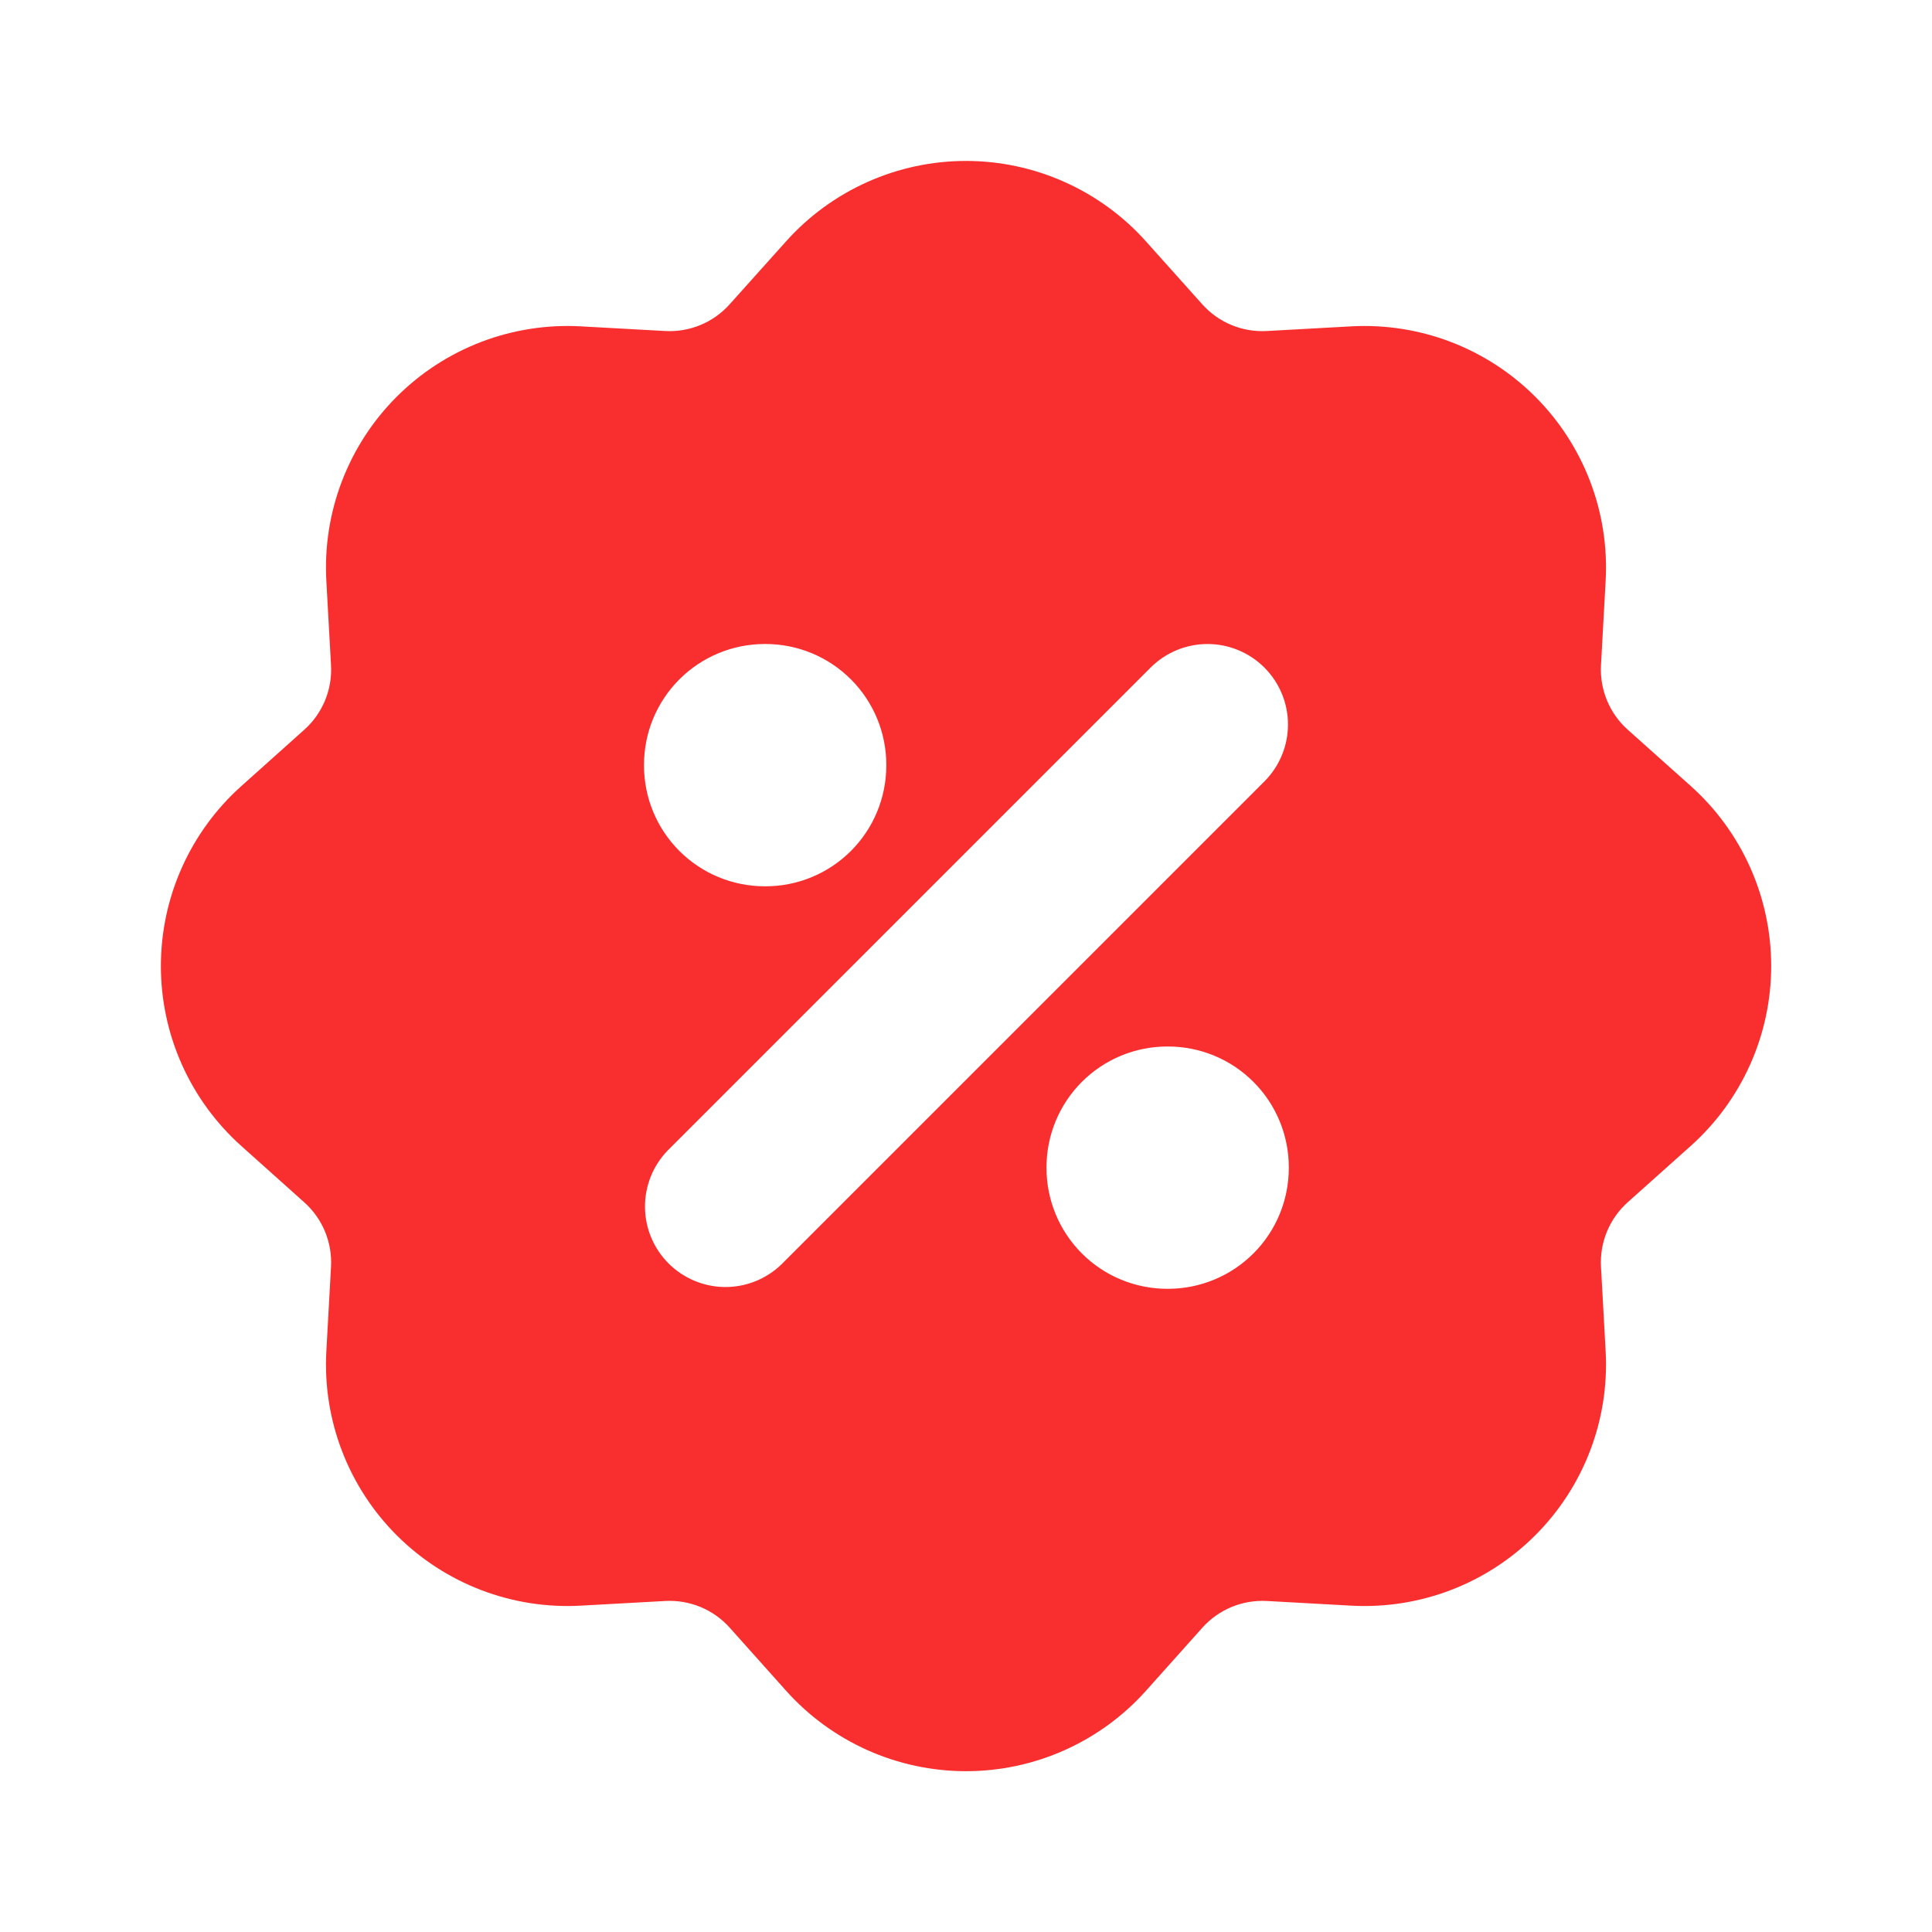 <svg width="120" height="120" viewBox="0 0 120 120" fill="none" xmlns="http://www.w3.org/2000/svg">
<path fill-rule="evenodd" clip-rule="evenodd" d="M48.825 14.99C50.232 13.419 51.955 12.162 53.88 11.302C55.806 10.441 57.891 9.996 60 9.996C62.109 9.996 64.195 10.441 66.12 11.302C68.046 12.162 69.768 13.419 71.175 14.99L74.675 18.9C75.175 19.46 75.795 19.9 76.488 20.187C77.182 20.474 77.931 20.602 78.68 20.56L83.93 20.27C86.035 20.155 88.141 20.484 90.111 21.237C92.08 21.991 93.868 23.15 95.359 24.641C96.85 26.132 98.01 27.921 98.763 29.89C99.516 31.859 99.846 33.965 99.73 36.07L99.44 41.32C99.399 42.069 99.527 42.817 99.815 43.509C100.102 44.202 100.541 44.821 101.1 45.32L105.015 48.82C106.587 50.227 107.845 51.95 108.706 53.876C109.567 55.802 110.012 57.888 110.012 59.998C110.012 62.108 109.567 64.194 108.706 66.12C107.845 68.046 106.587 69.768 105.015 71.175L101.1 74.675C100.541 75.176 100.101 75.795 99.814 76.489C99.526 77.182 99.398 77.931 99.44 78.68L99.73 83.93C99.846 86.036 99.516 88.142 98.763 90.111C98.01 92.08 96.85 93.869 95.359 95.359C93.868 96.85 92.08 98.01 90.111 98.763C88.141 99.516 86.035 99.846 83.93 99.73L78.68 99.44C77.932 99.4 77.183 99.528 76.491 99.815C75.799 100.102 75.18 100.542 74.68 101.1L71.18 105.015C69.773 106.587 68.05 107.845 66.124 108.706C64.198 109.567 62.112 110.012 60.003 110.012C57.893 110.012 55.807 109.567 53.881 108.706C51.955 107.845 50.232 106.587 48.825 105.015L45.325 101.1C44.825 100.541 44.205 100.101 43.512 99.814C42.819 99.526 42.069 99.399 41.32 99.44L36.07 99.73C33.965 99.846 31.859 99.516 29.89 98.763C27.92 98.01 26.132 96.85 24.641 95.359C23.15 93.869 21.99 92.08 21.237 90.111C20.484 88.142 20.154 86.036 20.27 83.93L20.56 78.68C20.601 77.932 20.473 77.184 20.186 76.491C19.898 75.799 19.459 75.18 18.9 74.68L14.99 71.18C13.418 69.773 12.16 68.051 11.299 66.125C10.438 64.199 9.993 62.113 9.993 60.003C9.993 57.893 10.438 55.807 11.299 53.881C12.16 51.955 13.418 50.232 14.99 48.825L18.9 45.325C19.46 44.825 19.899 44.206 20.187 43.512C20.474 42.819 20.602 42.07 20.56 41.32L20.27 36.07C20.154 33.965 20.484 31.859 21.237 29.89C21.99 27.921 23.15 26.132 24.641 24.641C26.132 23.15 27.92 21.991 29.89 21.237C31.859 20.484 33.965 20.155 36.07 20.27L41.32 20.56C42.069 20.601 42.817 20.473 43.509 20.186C44.202 19.899 44.821 19.459 45.32 18.9L48.825 14.99ZM78.535 41.465C79.472 42.403 79.999 43.675 79.999 45C79.999 46.326 79.472 47.598 78.535 48.535L48.535 78.535C47.592 79.446 46.329 79.95 45.018 79.939C43.707 79.927 42.453 79.401 41.526 78.475C40.599 77.547 40.073 76.293 40.062 74.982C40.05 73.671 40.554 72.408 41.465 71.465L71.465 41.465C72.403 40.528 73.674 40.001 75 40.001C76.326 40.001 77.597 40.528 78.535 41.465ZM47.5 40C45.511 40 43.603 40.791 42.197 42.197C40.79 43.604 40 45.511 40 47.5V47.55C40 49.539 40.79 51.447 42.197 52.854C43.603 54.26 45.511 55.05 47.5 55.05H47.55C49.539 55.05 51.447 54.26 52.853 52.854C54.26 51.447 55.05 49.539 55.05 47.55V47.5C55.05 45.511 54.26 43.604 52.853 42.197C51.447 40.791 49.539 40 47.55 40H47.5ZM72.5 65C70.511 65 68.603 65.79 67.197 67.197C65.79 68.604 65 70.511 65 72.5V72.55C65 74.54 65.79 76.447 67.197 77.854C68.603 79.26 70.511 80.05 72.5 80.05H72.55C74.539 80.05 76.447 79.26 77.853 77.854C79.26 76.447 80.05 74.54 80.05 72.55V72.5C80.05 70.511 79.26 68.604 77.853 67.197C76.447 65.79 74.539 65 72.55 65H72.5Z" fill="#F92F2F"/>
</svg>
